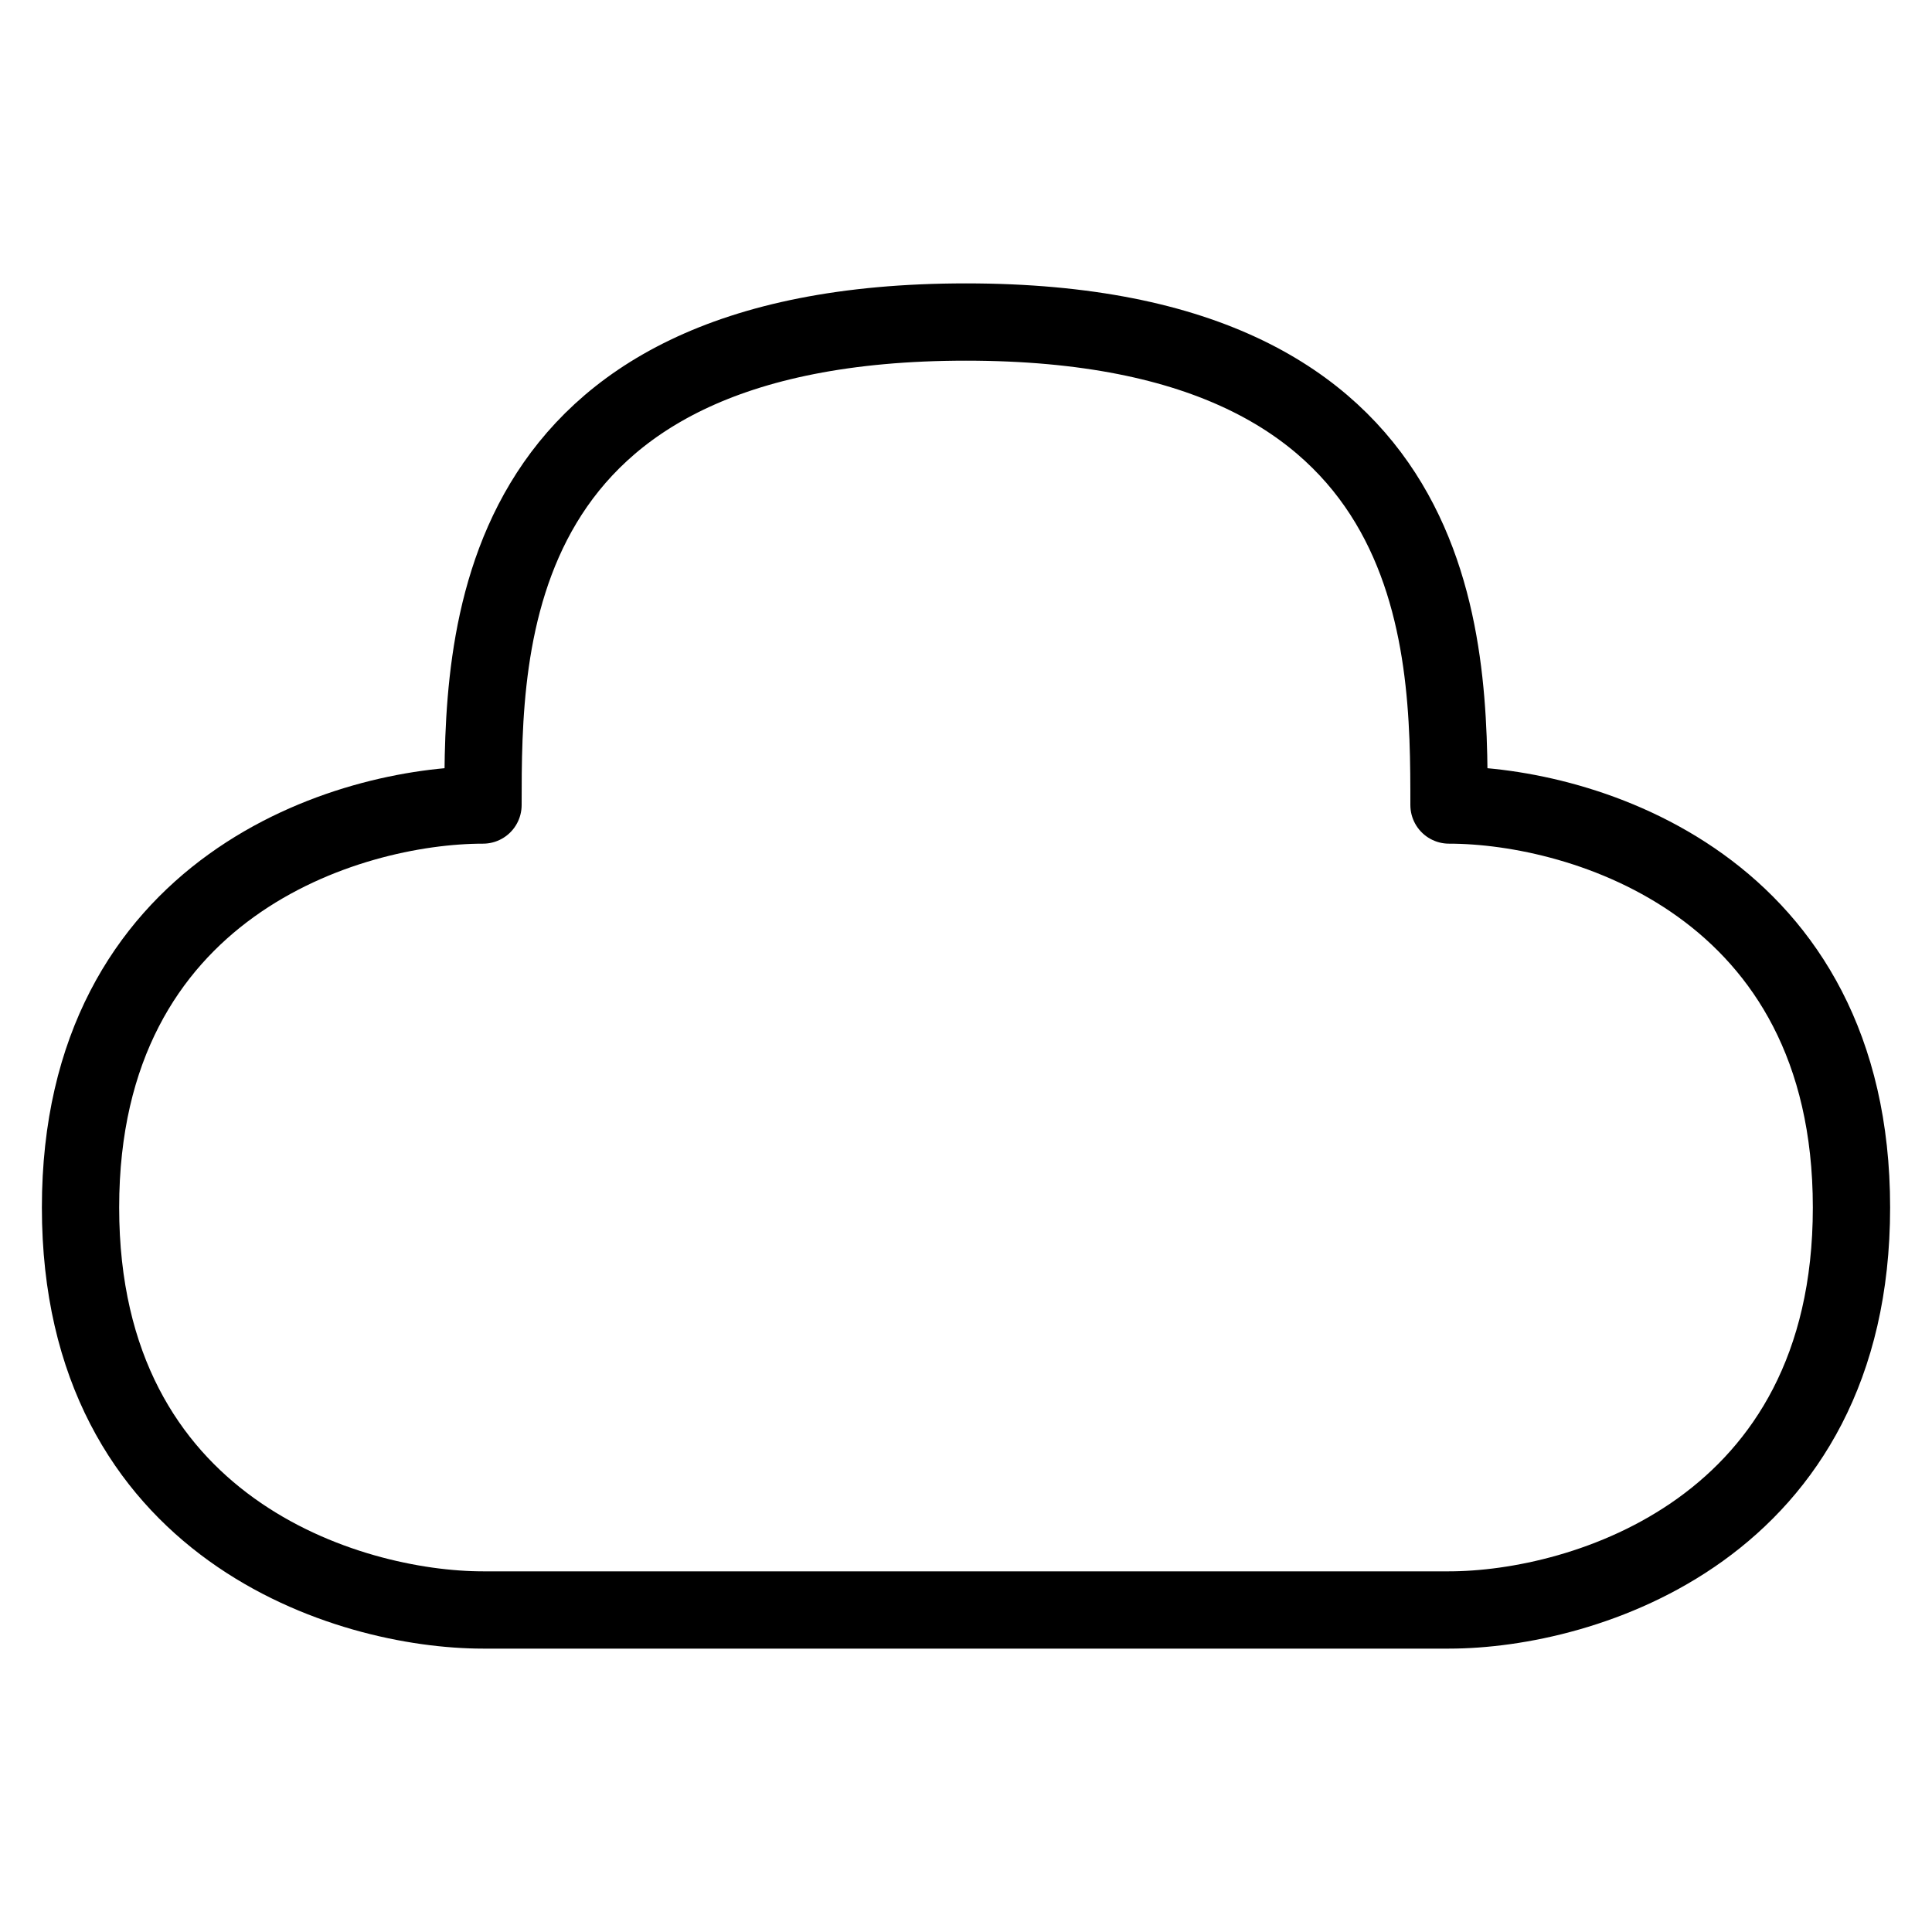 <svg width="25" height="25" viewBox="0 0 25 25" fill="none" xmlns="http://www.w3.org/2000/svg">
<path d="M12.5 4.167C6.25 4.167 6.25 8.333 6.25 10.417C4.514 10.417 1.042 11.458 1.042 15.625C1.042 19.792 4.514 20.833 6.25 20.833H18.75C20.486 20.833 23.958 19.792 23.958 15.625C23.958 11.458 20.486 10.417 18.75 10.417C18.75 8.333 18.75 4.167 12.5 4.167Z" stroke="black" stroke-linejoin="round"/>
</svg>
